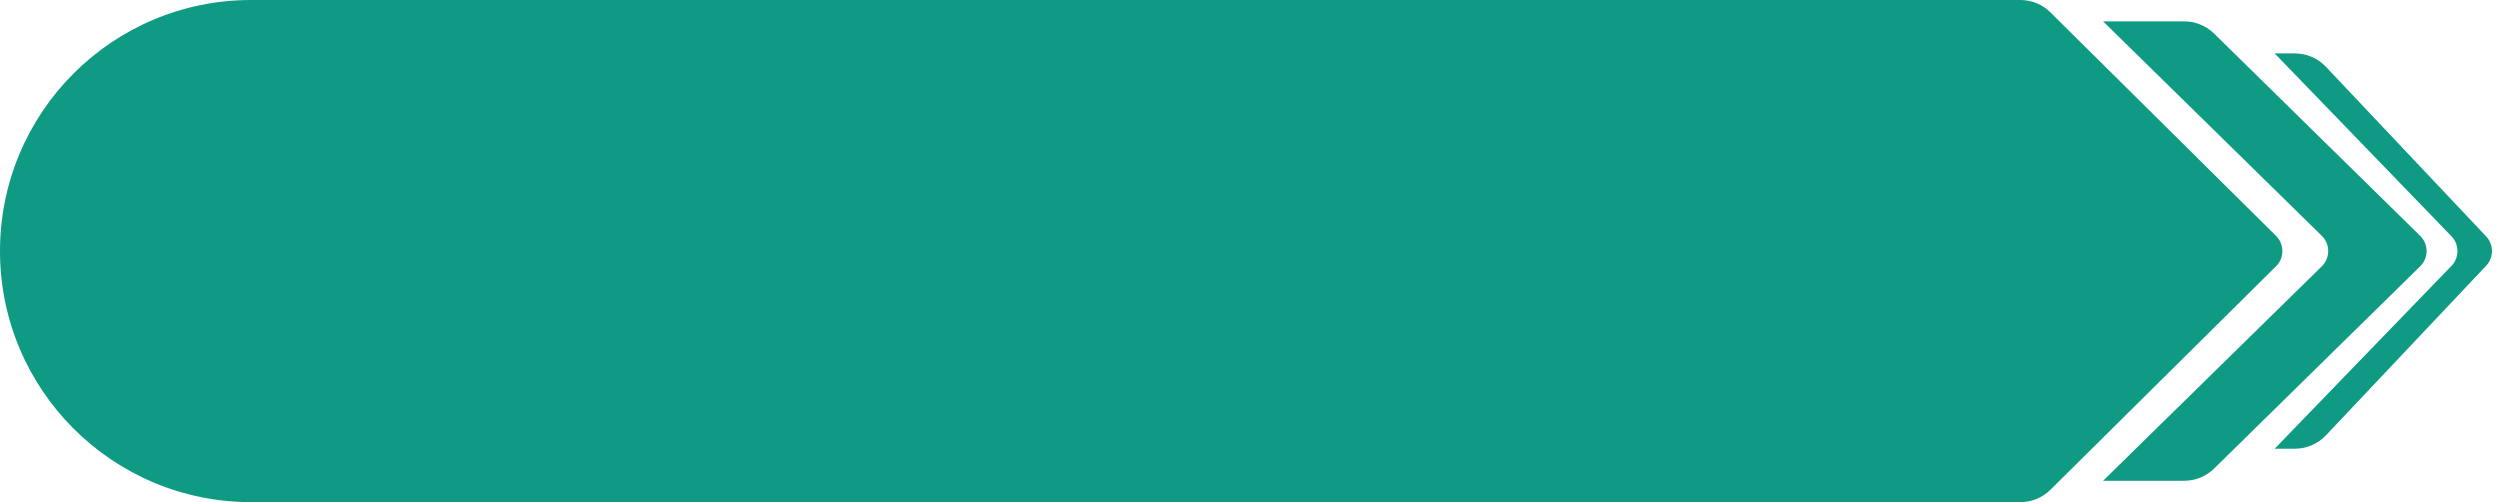 <svg width="234" height="47" viewBox="0 0 234 47" fill="none" xmlns="http://www.w3.org/2000/svg">
<path d="M196.849 2H204.439C205.487 2 206.493 2.411 207.241 3.145L226.528 22.073C227.327 22.857 227.327 24.143 226.528 24.927L207.241 43.855C206.493 44.589 205.487 45 204.439 45H196.849L217.32 24.928C218.12 24.144 218.12 22.856 217.32 22.072L196.849 2Z" fill="#0F9A84"/>
<path d="M212.909 5H214.8C215.9 5 216.952 5.453 217.708 6.253L232.703 22.127C233.431 22.897 233.431 24.103 232.703 24.873L217.708 40.747C216.952 41.547 215.9 42 214.8 42H212.909L229.454 24.89C230.204 24.115 230.204 22.885 229.454 22.11L212.909 5Z" fill="#0F9A84"/>
<path d="M0 23.5C0 10.521 10.521 0 23.5 0H189.106C190.16 0 191.172 0.416 191.921 1.158L213.038 22.079C213.828 22.862 213.828 24.138 213.038 24.921L191.921 45.842C191.172 46.584 190.16 47 189.106 47H23.5C10.521 47 0 36.479 0 23.5Z" fill="#0F9A84"/>
</svg>
